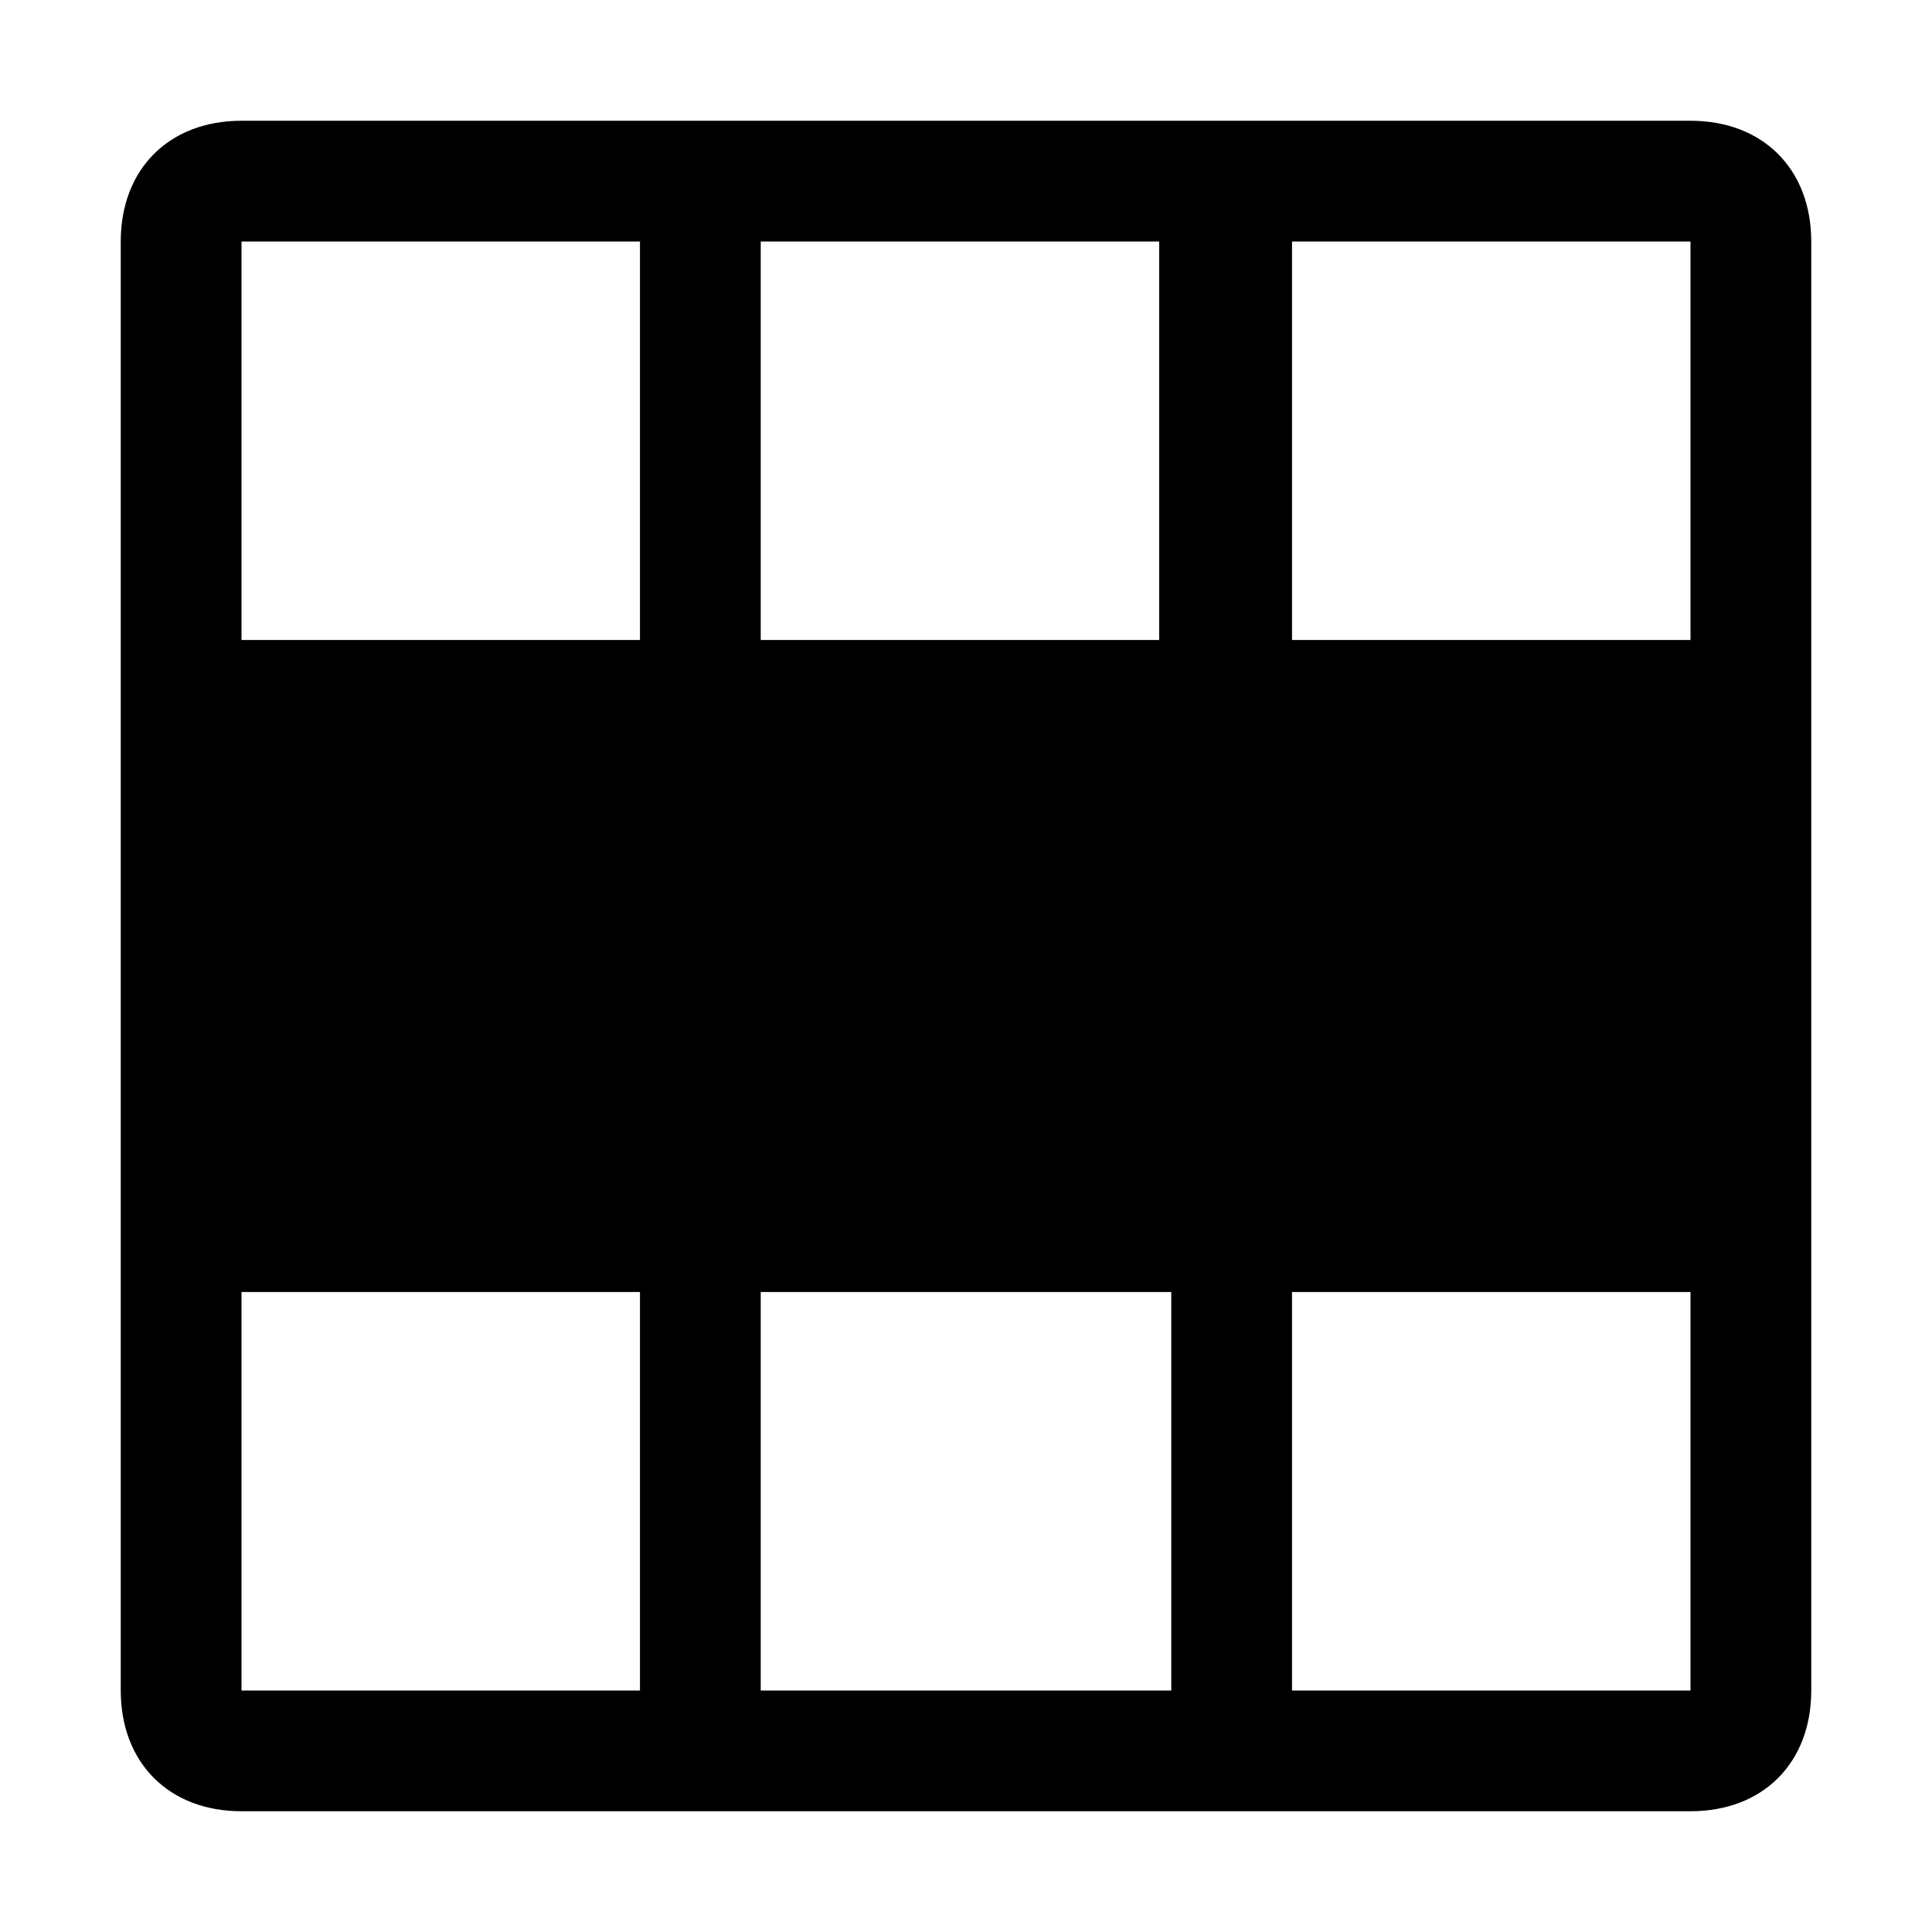 <svg xmlns="http://www.w3.org/2000/svg" style="enable-background:new 0 0 16 16" viewBox="0 0 16 16"><path d="M14 1H2c-.6 0-1 .4-1 1v12c0 .6.4 1 1 1h12c.6 0 1-.4 1-1V2c0-.6-.4-1-1-1zm0 4.3h-3.3V2H14v3.3zm-4.3 5.4V14H6.3v-3.3h3.4zM6.3 5.3V2h3.3v3.3H6.3zM5.3 2v3.3H2V2h3.3zM2 10.7h3.3V14H2v-3.3zm8.7 3.3v-3.3H14V14h-3.3z"/></svg>